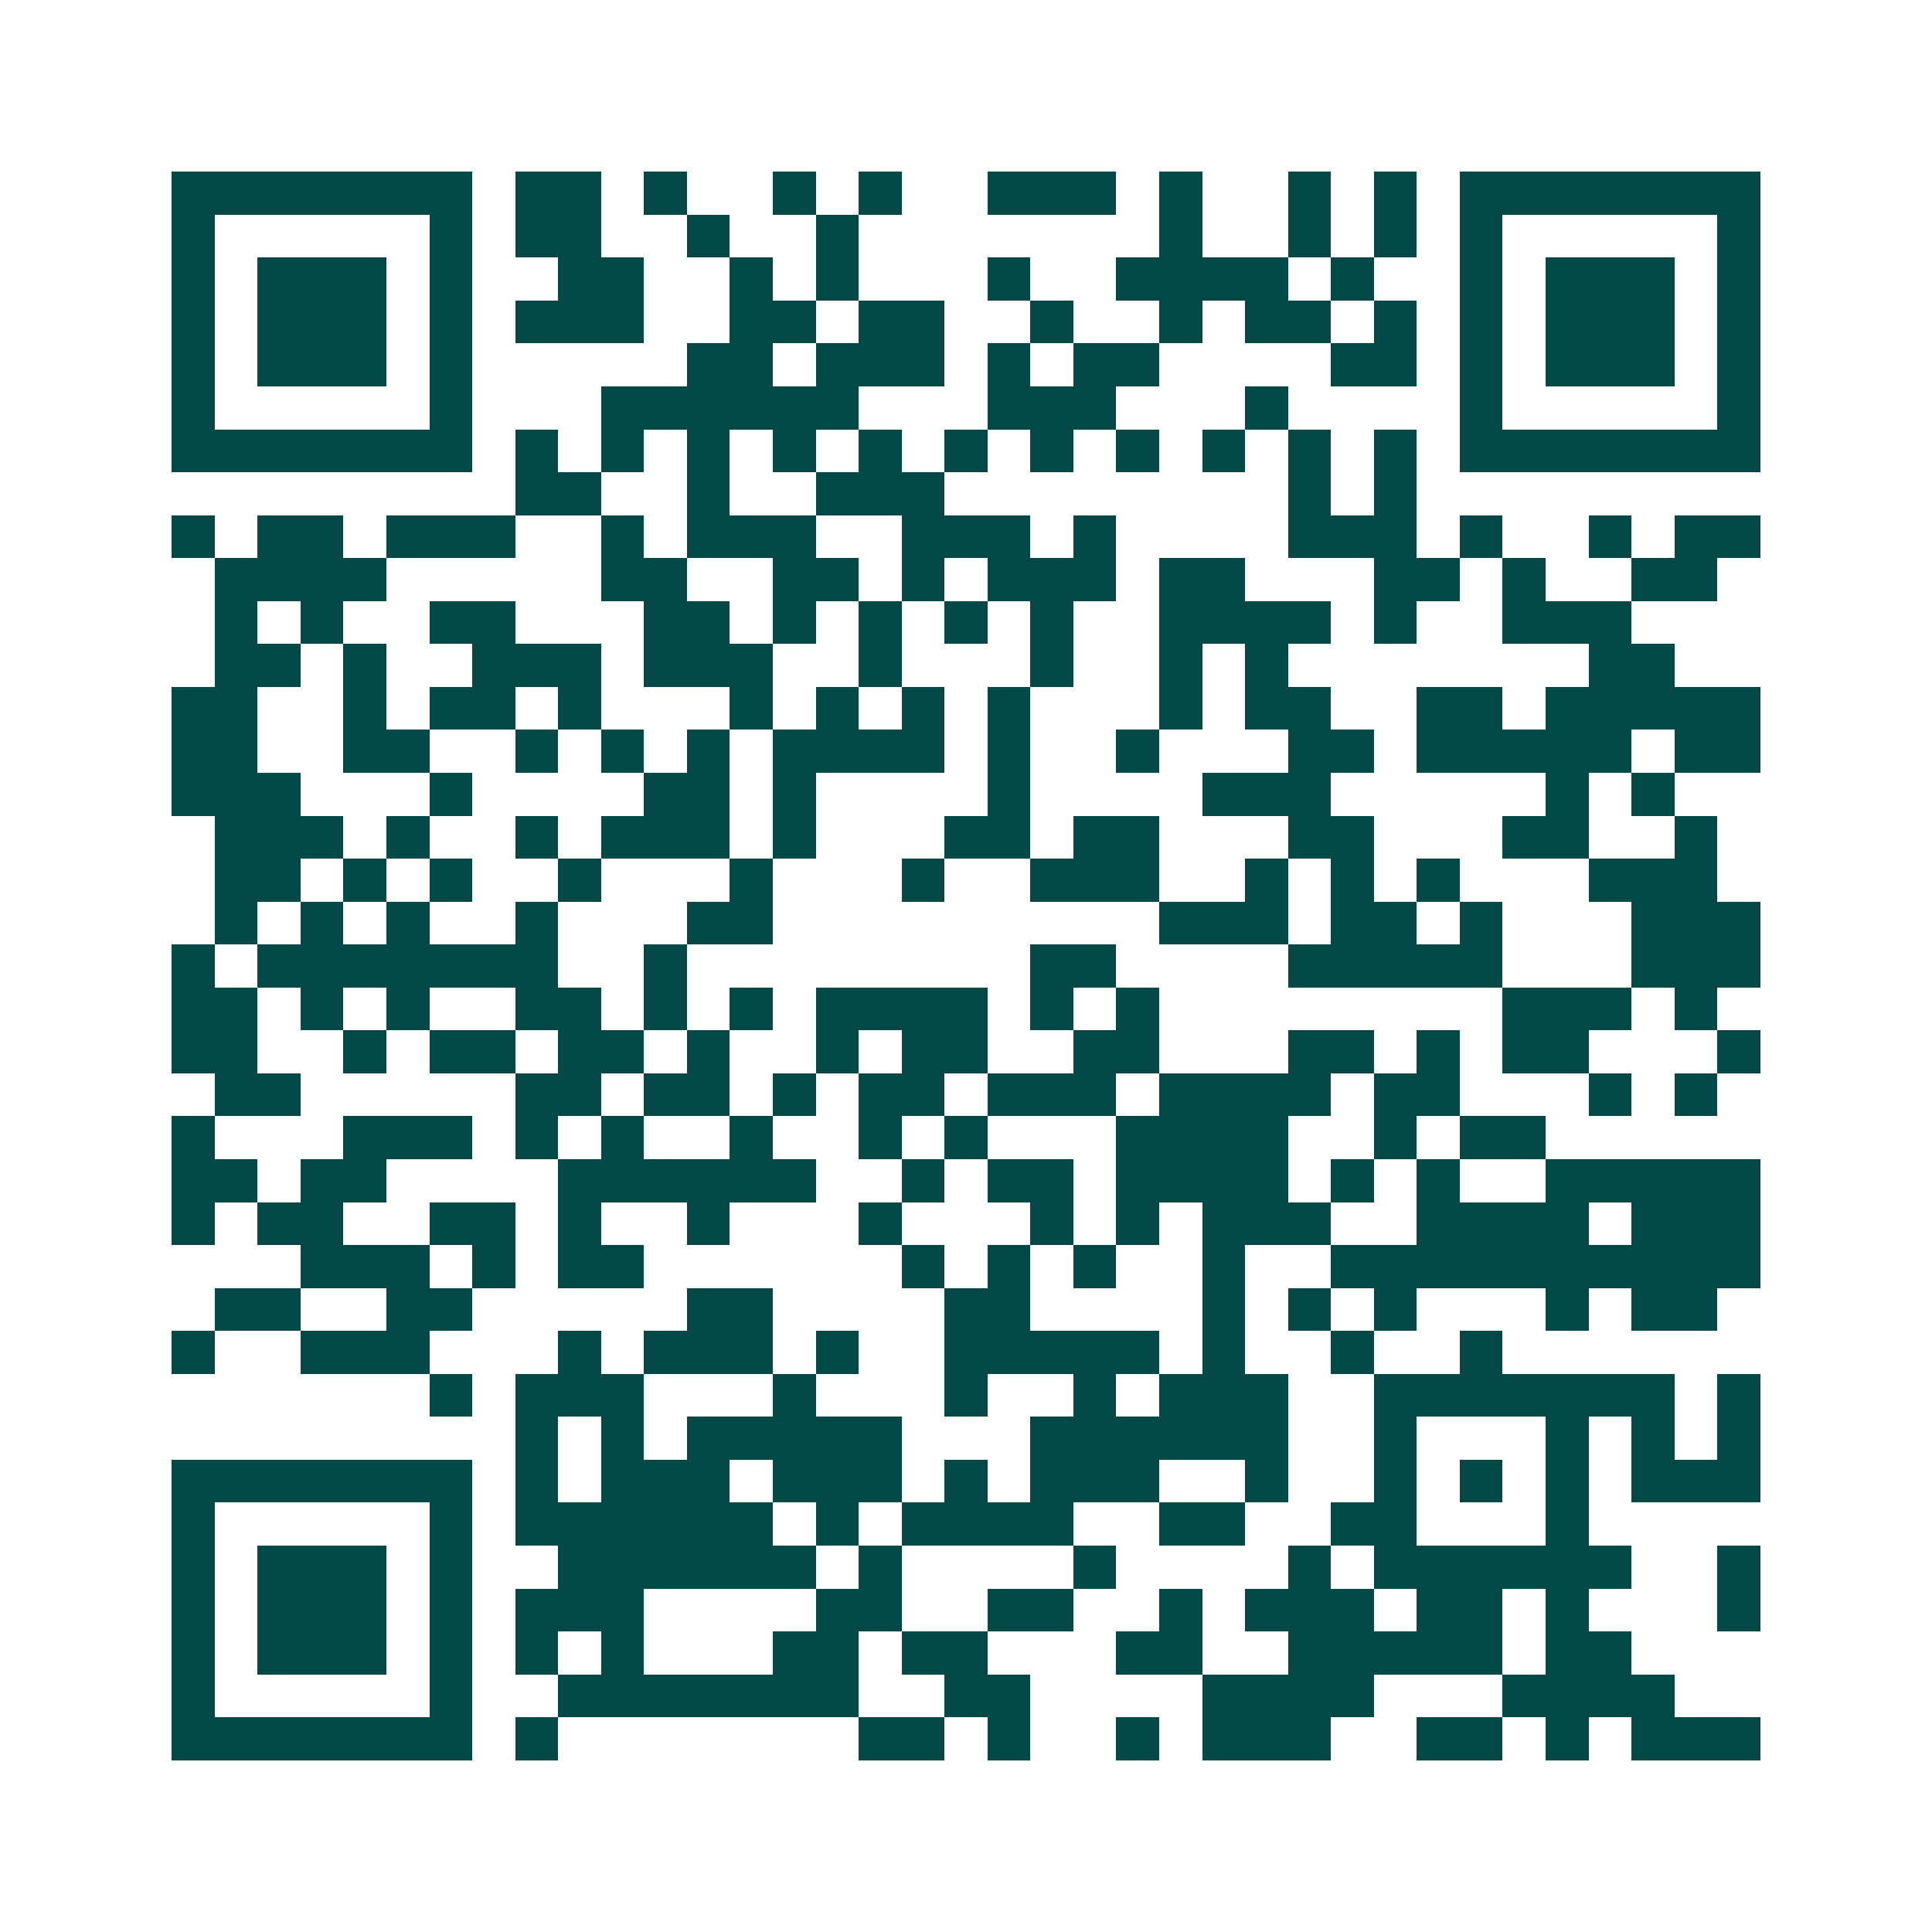 <svg xmlns="http://www.w3.org/2000/svg" width="200" height="200" viewBox="0 0 45 45" shape-rendering="crispEdges"><path fill="#ffffff" d="M0 0h45v45H0z"/><path stroke="#014847" d="M4 4.5h7m1 0h2m1 0h1m2 0h1m1 0h1m2 0h3m1 0h1m2 0h1m1 0h1m1 0h7M4 5.5h1m5 0h1m1 0h2m2 0h1m2 0h1m7 0h1m2 0h1m1 0h1m1 0h1m5 0h1M4 6.5h1m1 0h3m1 0h1m2 0h2m2 0h1m1 0h1m3 0h1m2 0h4m1 0h1m2 0h1m1 0h3m1 0h1M4 7.5h1m1 0h3m1 0h1m1 0h3m2 0h2m1 0h2m2 0h1m2 0h1m1 0h2m1 0h1m1 0h1m1 0h3m1 0h1M4 8.5h1m1 0h3m1 0h1m5 0h2m1 0h3m1 0h1m1 0h2m4 0h2m1 0h1m1 0h3m1 0h1M4 9.5h1m5 0h1m3 0h6m3 0h3m3 0h1m4 0h1m5 0h1M4 10.5h7m1 0h1m1 0h1m1 0h1m1 0h1m1 0h1m1 0h1m1 0h1m1 0h1m1 0h1m1 0h1m1 0h1m1 0h7M12 11.5h2m2 0h1m2 0h3m8 0h1m1 0h1M4 12.5h1m1 0h2m1 0h3m2 0h1m1 0h3m2 0h3m1 0h1m4 0h3m1 0h1m2 0h1m1 0h2M5 13.5h4m5 0h2m2 0h2m1 0h1m1 0h3m1 0h2m3 0h2m1 0h1m2 0h2M5 14.5h1m1 0h1m2 0h2m3 0h2m1 0h1m1 0h1m1 0h1m1 0h1m2 0h4m1 0h1m2 0h3M5 15.5h2m1 0h1m2 0h3m1 0h3m2 0h1m3 0h1m2 0h1m1 0h1m7 0h2M4 16.5h2m2 0h1m1 0h2m1 0h1m3 0h1m1 0h1m1 0h1m1 0h1m3 0h1m1 0h2m2 0h2m1 0h5M4 17.5h2m2 0h2m2 0h1m1 0h1m1 0h1m1 0h4m1 0h1m2 0h1m3 0h2m1 0h5m1 0h2M4 18.5h3m3 0h1m4 0h2m1 0h1m4 0h1m4 0h3m5 0h1m1 0h1M5 19.5h3m1 0h1m2 0h1m1 0h3m1 0h1m3 0h2m1 0h2m3 0h2m3 0h2m2 0h1M5 20.5h2m1 0h1m1 0h1m2 0h1m3 0h1m3 0h1m2 0h3m2 0h1m1 0h1m1 0h1m3 0h3M5 21.5h1m1 0h1m1 0h1m2 0h1m3 0h2m9 0h3m1 0h2m1 0h1m3 0h3M4 22.5h1m1 0h7m2 0h1m8 0h2m4 0h5m3 0h3M4 23.5h2m1 0h1m1 0h1m2 0h2m1 0h1m1 0h1m1 0h4m1 0h1m1 0h1m8 0h3m1 0h1M4 24.5h2m2 0h1m1 0h2m1 0h2m1 0h1m2 0h1m1 0h2m2 0h2m3 0h2m1 0h1m1 0h2m3 0h1M5 25.5h2m5 0h2m1 0h2m1 0h1m1 0h2m1 0h3m1 0h4m1 0h2m3 0h1m1 0h1M4 26.5h1m3 0h3m1 0h1m1 0h1m2 0h1m2 0h1m1 0h1m3 0h4m2 0h1m1 0h2M4 27.5h2m1 0h2m4 0h6m2 0h1m1 0h2m1 0h4m1 0h1m1 0h1m2 0h5M4 28.5h1m1 0h2m2 0h2m1 0h1m2 0h1m3 0h1m3 0h1m1 0h1m1 0h3m2 0h4m1 0h3M7 29.5h3m1 0h1m1 0h2m6 0h1m1 0h1m1 0h1m2 0h1m2 0h10M5 30.5h2m2 0h2m5 0h2m4 0h2m4 0h1m1 0h1m1 0h1m3 0h1m1 0h2M4 31.5h1m2 0h3m3 0h1m1 0h3m1 0h1m2 0h5m1 0h1m2 0h1m2 0h1M10 32.5h1m1 0h3m3 0h1m3 0h1m2 0h1m1 0h3m2 0h7m1 0h1M12 33.5h1m1 0h1m1 0h5m3 0h6m2 0h1m3 0h1m1 0h1m1 0h1M4 34.5h7m1 0h1m1 0h3m1 0h3m1 0h1m1 0h3m2 0h1m2 0h1m1 0h1m1 0h1m1 0h3M4 35.5h1m5 0h1m1 0h6m1 0h1m1 0h4m2 0h2m2 0h2m3 0h1M4 36.5h1m1 0h3m1 0h1m2 0h6m1 0h1m4 0h1m4 0h1m1 0h6m2 0h1M4 37.5h1m1 0h3m1 0h1m1 0h3m4 0h2m2 0h2m2 0h1m1 0h3m1 0h2m1 0h1m3 0h1M4 38.5h1m1 0h3m1 0h1m1 0h1m1 0h1m3 0h2m1 0h2m3 0h2m2 0h5m1 0h2M4 39.5h1m5 0h1m2 0h7m2 0h2m4 0h4m3 0h4M4 40.5h7m1 0h1m7 0h2m1 0h1m2 0h1m1 0h3m2 0h2m1 0h1m1 0h3"/></svg>
